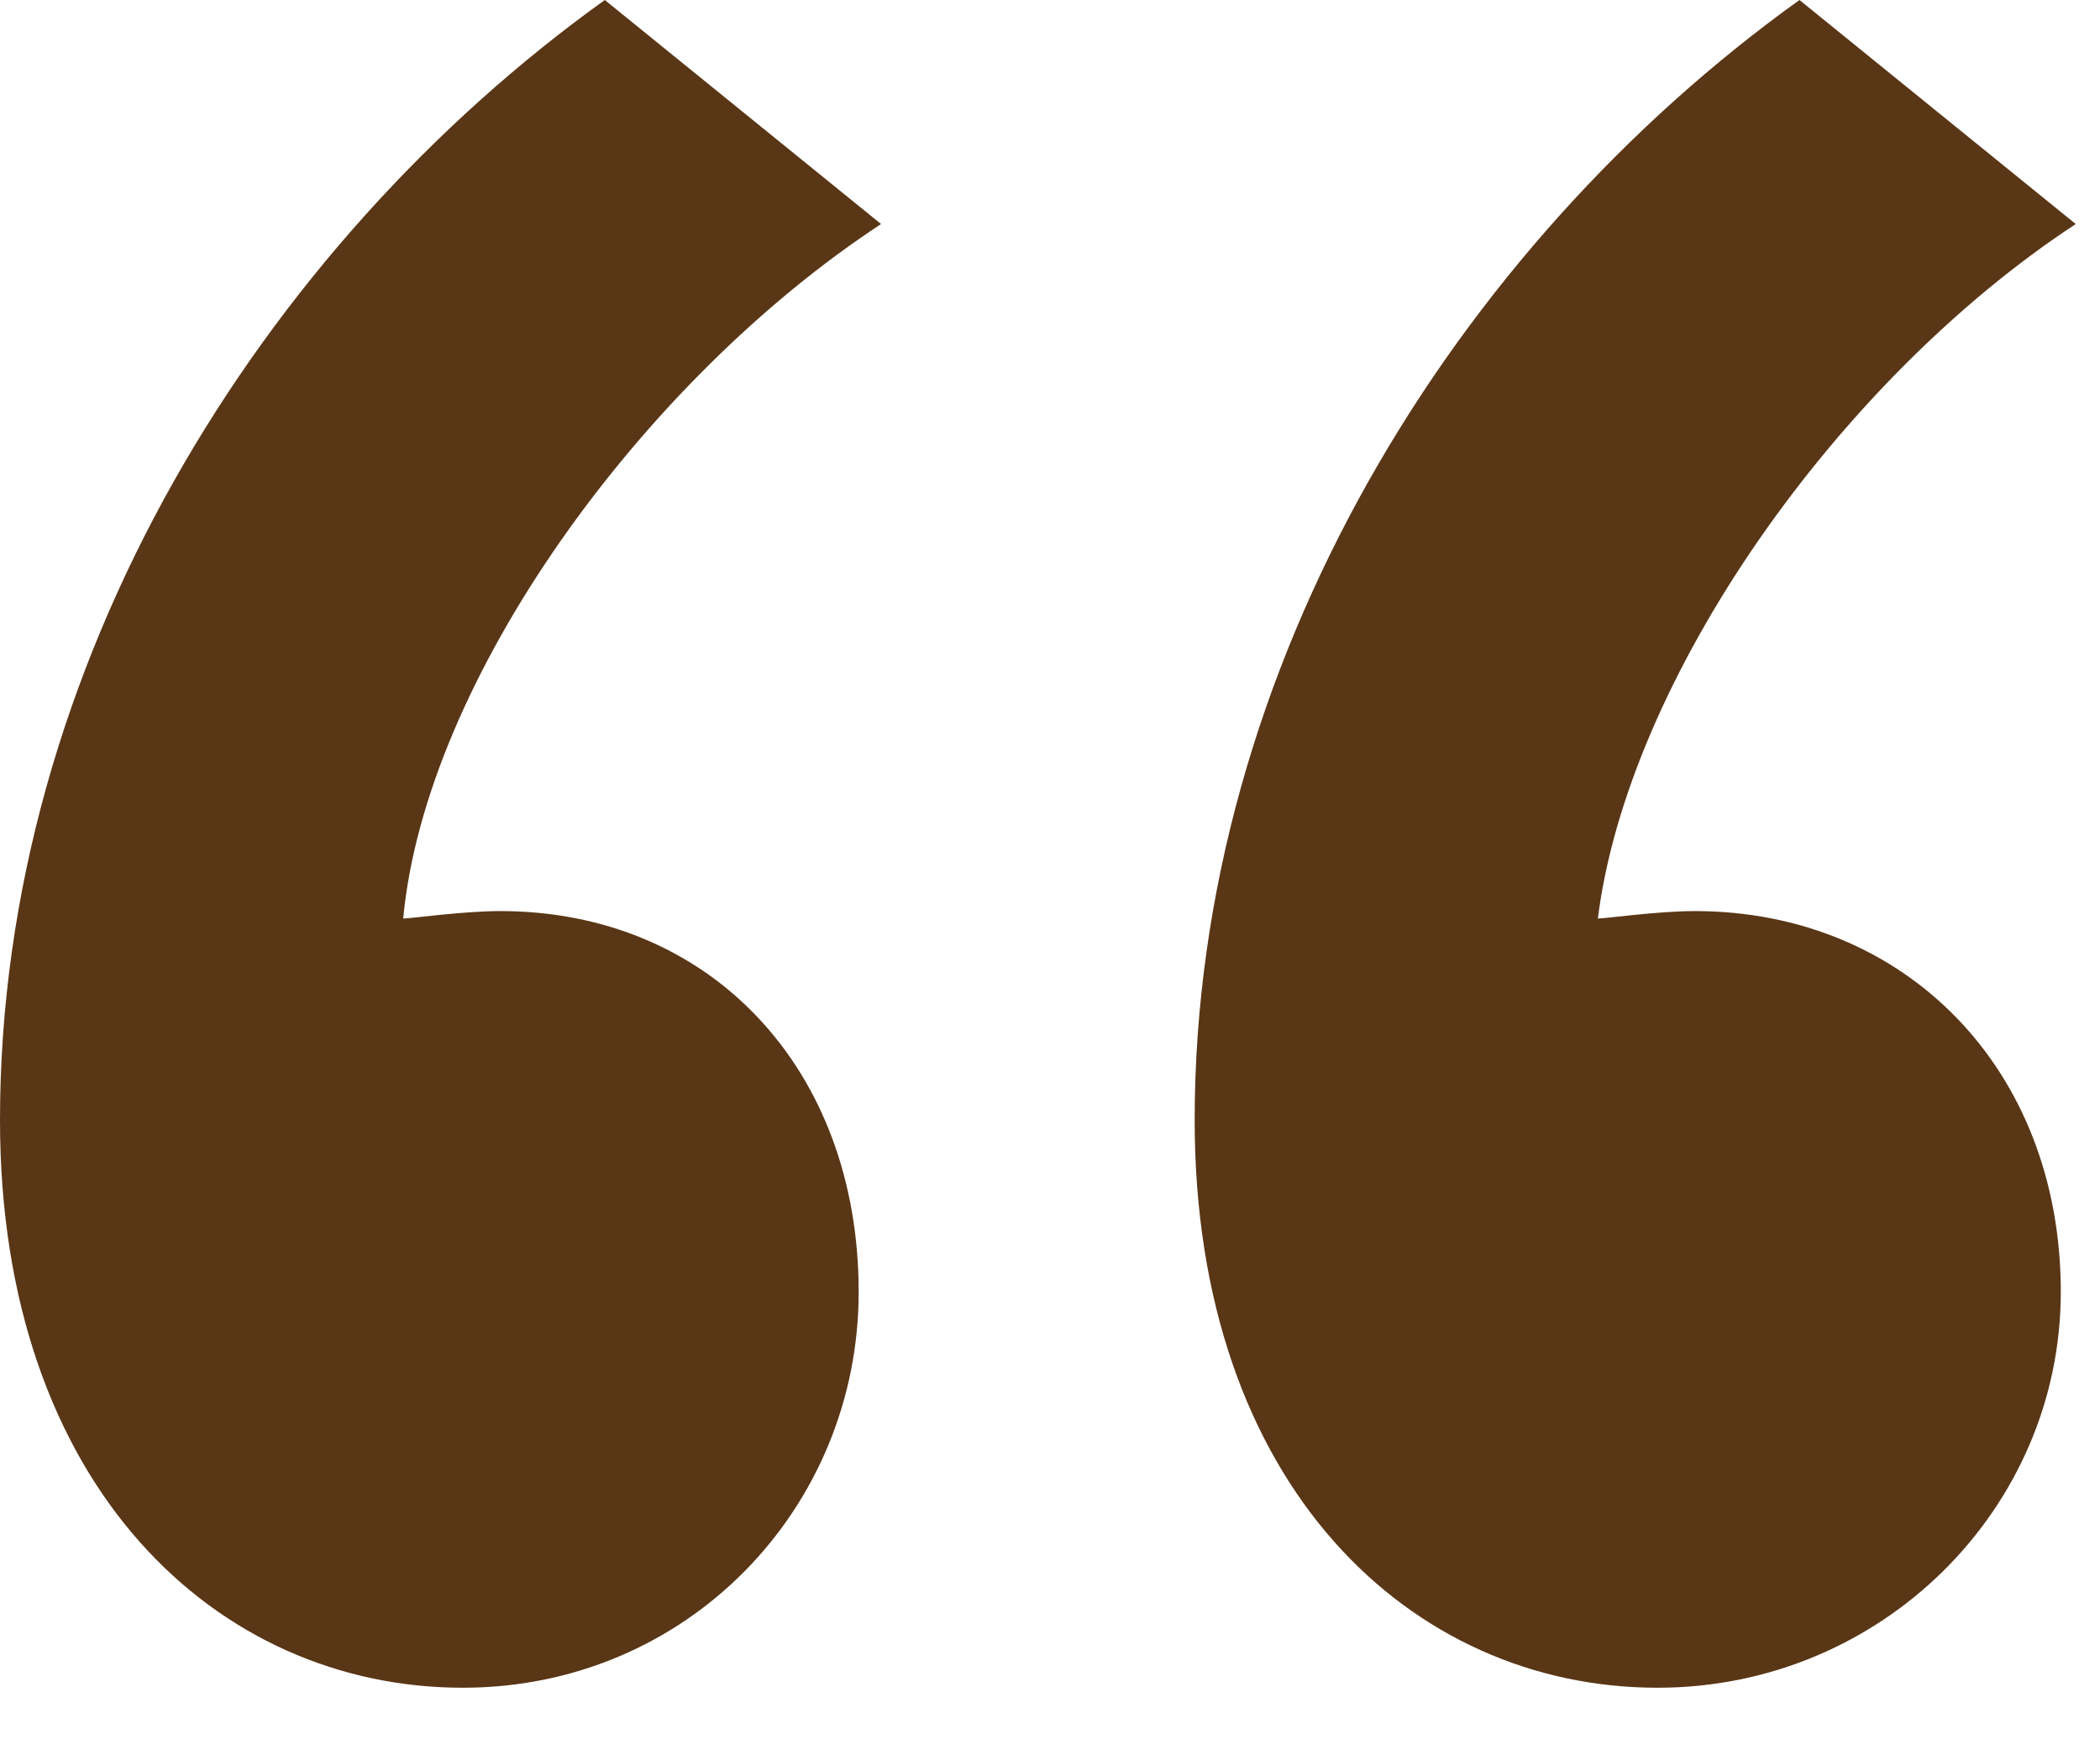 <svg preserveAspectRatio="none" width="100%" height="100%" overflow="visible" style="display: block;" viewBox="0 0 18 15" fill="none" xmlns="http://www.w3.org/2000/svg">
<path d="M14.208 14.464C12.096 14.464 10.24 12.736 10.24 9.6C10.24 5.696 12.48 2.112 15.424 0L17.792 1.92C15.744 3.264 13.952 5.824 13.696 7.872C13.76 7.872 14.208 7.808 14.528 7.808C16.32 7.808 17.664 9.152 17.664 11.072C17.664 12.928 16.128 14.464 14.208 14.464ZM3.968 14.464C1.856 14.464 0 12.736 0 9.6C0 5.696 2.24 2.112 5.184 0L7.552 1.92C5.504 3.264 3.648 5.824 3.456 7.872C3.52 7.872 3.968 7.808 4.288 7.808C6.08 7.808 7.36 9.152 7.36 11.072C7.36 12.928 5.888 14.464 3.968 14.464Z" fill="#593616"/>
</svg>

